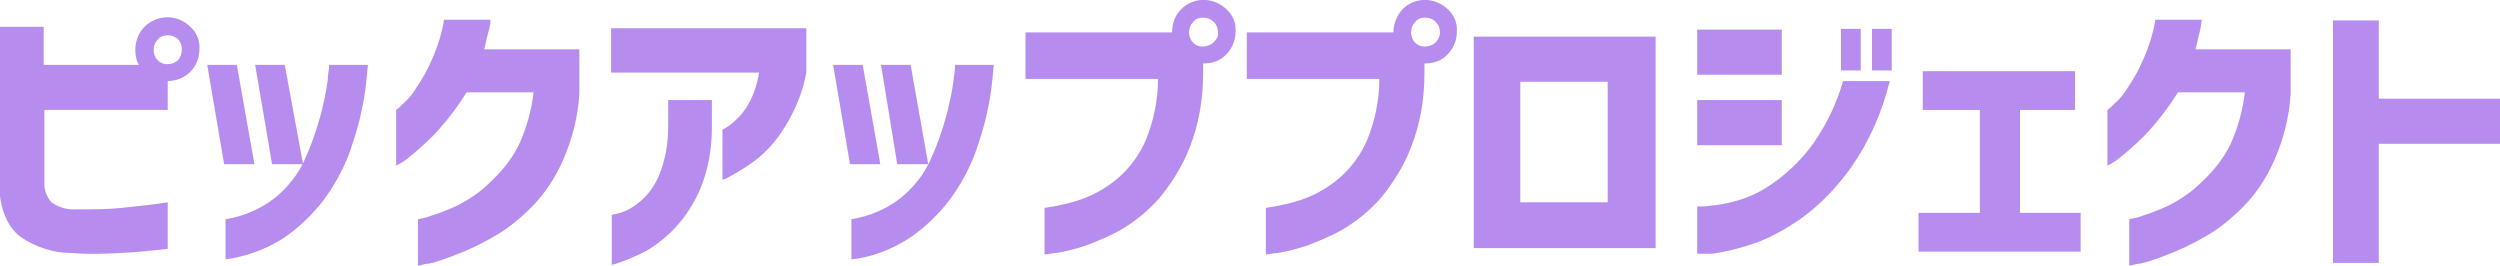 <?xml version="1.0" encoding="UTF-8"?>
<svg id="_レイヤー_1" data-name="レイヤー_1" xmlns="http://www.w3.org/2000/svg" version="1.1" viewBox="0 0 354.7 37.7">
  <!-- Generator: Adobe Illustrator 29.5.1, SVG Export Plug-In . SVG Version: 2.1.0 Build 141)  -->
  <defs>
    <style>
      .st0 {
        fill: #b68def;
      }
    </style>
  </defs>
  <g id="_レイヤー_2" data-name="レイヤー_2">
    <g id="_メイン" data-name="メイン">
      <path class="st0" d="M20.5,3.8c1.8-1.8,4.7-1.8,6.5,0,.9.8,1.4,2,1.3,3.2,0,1.2-.5,2.4-1.3,3.2s-2,1.3-3.2,1.3v4.1H6.3v10.6c0,.9.4,1.8,1,2.5,1,.7,2.2,1.1,3.5,1,2.4,0,4.6,0,6.4-.2s4.1-.4,6.6-.8v6.6c-2.5.3-4.7.5-6.8.6s-4.3.2-6.8,0c-2.6,0-5.1-.8-7.3-2.3-1.8-1.4-2.8-3.7-3-6.8V3.8h6.3v5.4h13.5c-.4-.7-.5-1.4-.5-2.2,0-1.2.5-2.4,1.3-3.2ZM25.8,7c0-.6-.2-1.1-.6-1.5-.4-.3-.9-.5-1.4-.5s-1.1.2-1.4.6c-.4.4-.6.9-.6,1.5,0,1.1.8,2,1.9,2h.1c.5,0,1.1-.2,1.5-.6.3-.4.5-.9.5-1.5Z"/>
      <path class="st0" d="M33.6,9.2l2.5,14.1h-4.3l-2.4-14.1h4.2ZM32,36.8v-5.7c2.6-.4,5.1-1.5,7.1-3.1,1.8-1.5,3.3-3.4,4.2-5.5.9-2,1.6-4,2.2-6.2.4-1.6.8-3.3,1-5,0-.7.2-1.4.2-2.1h5.5c-.2,2.2-.4,4.4-.9,6.5-.4,2.1-1.1,4.2-1.8,6.2-.9,2.3-2.1,4.5-3.6,6.5-1.6,2.1-3.5,3.9-5.7,5.4-2.5,1.6-5.3,2.6-8.2,3h0ZM40.4,9.2l2.6,14.1h-4.4l-2.4-14.1h4.2Z"/>
      <path class="st0" d="M69.6,2.7c0,.8-.2,1.5-.4,2.2s-.3,1.4-.5,2.1h13.5v6.3c-.2,3.3-1,6.4-2.3,9.4-1.1,2.5-2.6,4.8-4.5,6.7-1.6,1.6-3.4,3.1-5.4,4.2-1.7,1-3.4,1.8-5.2,2.5-1.3.5-2.6,1-3.9,1.3-.5,0-1,.2-1.6.3v-6.6c.5-.1,1.1-.2,1.6-.4,1.3-.4,2.6-.9,3.9-1.5,1.8-.9,3.4-2,4.8-3.4,1.6-1.5,3-3.2,4-5.2,1.1-2.4,1.8-4.9,2.1-7.5h-9.5c-1.3,2.1-2.9,4.2-4.6,6-1.2,1.2-2.4,2.3-3.8,3.4-.5.4-1,.7-1.6,1v-7.9c.3-.2.6-.5.9-.8.8-.7,1.5-1.5,2-2.4.9-1.3,1.6-2.6,2.2-4,.8-1.8,1.4-3.7,1.7-5.6h6.6Z"/>
      <path class="st0" d="M86.7,10.3v-6.3h27.7v6.3c-.5,2.8-1.6,5.4-3.1,7.8-1.1,1.8-2.5,3.4-4.2,4.7-1.1.8-2.2,1.5-3.3,2.1-.4.2-.8.5-1.3.6v-7.1c.4-.2.7-.4,1-.6.9-.7,1.7-1.5,2.3-2.4,1-1.5,1.6-3.3,1.9-5.1h-21ZM86.7,30.5c.5-.1.9-.2,1.3-.3,1-.3,2-.9,2.8-1.6,1.2-1,2.1-2.3,2.7-3.7.9-2.2,1.3-4.5,1.3-6.9v-3.8h6.2v4c0,2.9-.5,5.8-1.6,8.5-.9,2.1-2.1,4-3.6,5.6-1.2,1.3-2.6,2.4-4.1,3.3-1.6.8-3.2,1.5-4.9,2v-7.1h-.1Z"/>
      <path class="st0" d="M122.4,9.2l2.5,14.1h-4.3l-2.4-14.1s4.2,0,4.2,0ZM120.8,36.8v-5.7c2.6-.4,5.1-1.5,7.1-3.1,1.8-1.5,3.3-3.4,4.2-5.5.9-2,1.6-4,2.2-6.2.4-1.6.8-3.3,1-5,.1-.7.2-1.4.2-2.1h5.5c-.2,2.2-.4,4.4-.9,6.5-.4,2.1-1.1,4.2-1.8,6.2-.9,2.3-2.1,4.5-3.6,6.5-1.6,2.1-3.5,3.9-5.7,5.4-2.5,1.6-5.3,2.7-8.2,3ZM129.2,9.2l2.5,14.1h-4.4l-2.3-14.1h4.2Z"/>
      <path class="st0" d="M167.6,1.3c1.8-1.8,4.6-1.7,6.4,0,.9.8,1.4,2,1.3,3.2,0,1.2-.5,2.4-1.3,3.2-.8.9-2,1.3-3.2,1.3h-.1v1.5c0,3.5-.6,7.1-1.9,10.4-1,2.6-2.5,5-4.3,7.2-1.5,1.7-3.3,3.2-5.3,4.4-1.7,1-3.5,1.7-5.3,2.4-1.3.4-2.7.8-4.1,1-.5,0-1.1.2-1.6.2v-6.6c1.9-.3,3.9-.7,5.7-1.4,1.8-.7,3.4-1.7,4.8-2.9,1.7-1.5,3-3.3,3.9-5.4,1.1-2.7,1.7-5.7,1.7-8.6h-18.8v-6.6h20.8c0-1.3.4-2.4,1.3-3.3ZM172.8,4.6c0-.6-.2-1.1-.6-1.5-.4-.4-.9-.6-1.5-.6s-1.1.2-1.4.6c-.4.4-.6.9-.6,1.5,0,1.1.8,2,1.9,2h.1c.5,0,1.1-.2,1.5-.6.4-.4.7-.9.6-1.4h0Z"/>
      <path class="st0" d="M199,1.3c1.8-1.8,4.6-1.7,6.4,0,.9.8,1.4,2,1.3,3.2,0,1.2-.5,2.4-1.3,3.2-.8.9-2,1.3-3.2,1.3h-.1v1.5c0,3.5-.6,7.1-1.9,10.4-1,2.6-2.5,5-4.3,7.2-1.5,1.7-3.3,3.2-5.3,4.4-1.7,1-3.5,1.7-5.3,2.4-1.3.4-2.7.8-4.1,1-.5,0-1.1.2-1.6.2v-6.6c1.9-.3,3.9-.7,5.7-1.4,1.8-.7,3.4-1.7,4.8-2.9,1.7-1.5,3-3.3,3.9-5.4,1.1-2.7,1.7-5.7,1.7-8.6h-18.8v-6.6h20.8c0-1.3.5-2.4,1.3-3.3ZM204.3,4.6c0-.6-.2-1.1-.6-1.5-.4-.4-.9-.6-1.5-.6s-1.1.2-1.4.6c-.4.4-.6.9-.6,1.5,0,1.1.8,2,1.9,2h.1c.5,0,1.1-.2,1.5-.6.4-.4.6-.9.6-1.4h0Z"/>
      <path class="st0" d="M234.9,35.2h-25.8V5.2h25.8v30ZM228.1,11.6h-12.4v17.1h12.4V11.6Z"/>
      <path class="st0" d="M240.8,10.7v-6.5h12v6.4h-12ZM268.1,11.6c-1.1,4.4-2.9,8.5-5.5,12.2-2,2.8-4.4,5.3-7.2,7.3-2.2,1.5-4.5,2.8-7,3.6-1.8.6-3.6,1-5.4,1.3-.7,0-1.4,0-2.2,0v-6.7c.6,0,1.1,0,1.7-.1,1.4-.1,2.8-.4,4.2-.8,2-.6,3.8-1.6,5.4-2.8,2-1.5,3.8-3.3,5.2-5.3,1.9-2.7,3.3-5.7,4.2-8.8h6.6ZM240.8,20.6v-6.4h12v6.4h-12ZM261.2,10v-5.9h2.8v5.9h-2.8ZM265.6,10v-5.9h2.8v5.9h-2.8Z"/>
      <path class="st0" d="M272.8,15.6v-5.5h21.6v5.5h-7.8v14.6h8.6v5.5h-23v-5.5h8.7v-14.6h-8.1Z"/>
      <path class="st0" d="M312.4,2.7c-.1.8-.2,1.5-.4,2.2s-.3,1.4-.5,2.1h13.5v6.3c-.2,3.3-1,6.4-2.3,9.4-1.1,2.5-2.6,4.8-4.5,6.7-1.6,1.6-3.4,3.1-5.4,4.2-1.7,1-3.4,1.8-5.2,2.5-1.3.5-2.6,1-3.9,1.3-.5,0-1,.2-1.6.3v-6.6c.5-.1,1.1-.2,1.6-.4,1.3-.4,2.6-.9,3.9-1.5,1.8-.9,3.4-2,4.8-3.4,1.6-1.5,3-3.2,4-5.2,1.1-2.4,1.8-4.9,2.1-7.5h-9.5c-1.3,2.1-2.9,4.2-4.6,6-1.2,1.2-2.4,2.3-3.8,3.4-.5.4-1,.7-1.6,1v-7.9c.3-.2.6-.5.9-.8.8-.7,1.5-1.5,2-2.4.9-1.3,1.6-2.6,2.2-4,.8-1.8,1.4-3.7,1.7-5.6h6.6Z"/>
      <path class="st0" d="M331,37.2V2.9h6.5v11.1h17.2v6.4h-17.2v16.9h-6.5Z"/>
    </g>
  </g>
</svg>